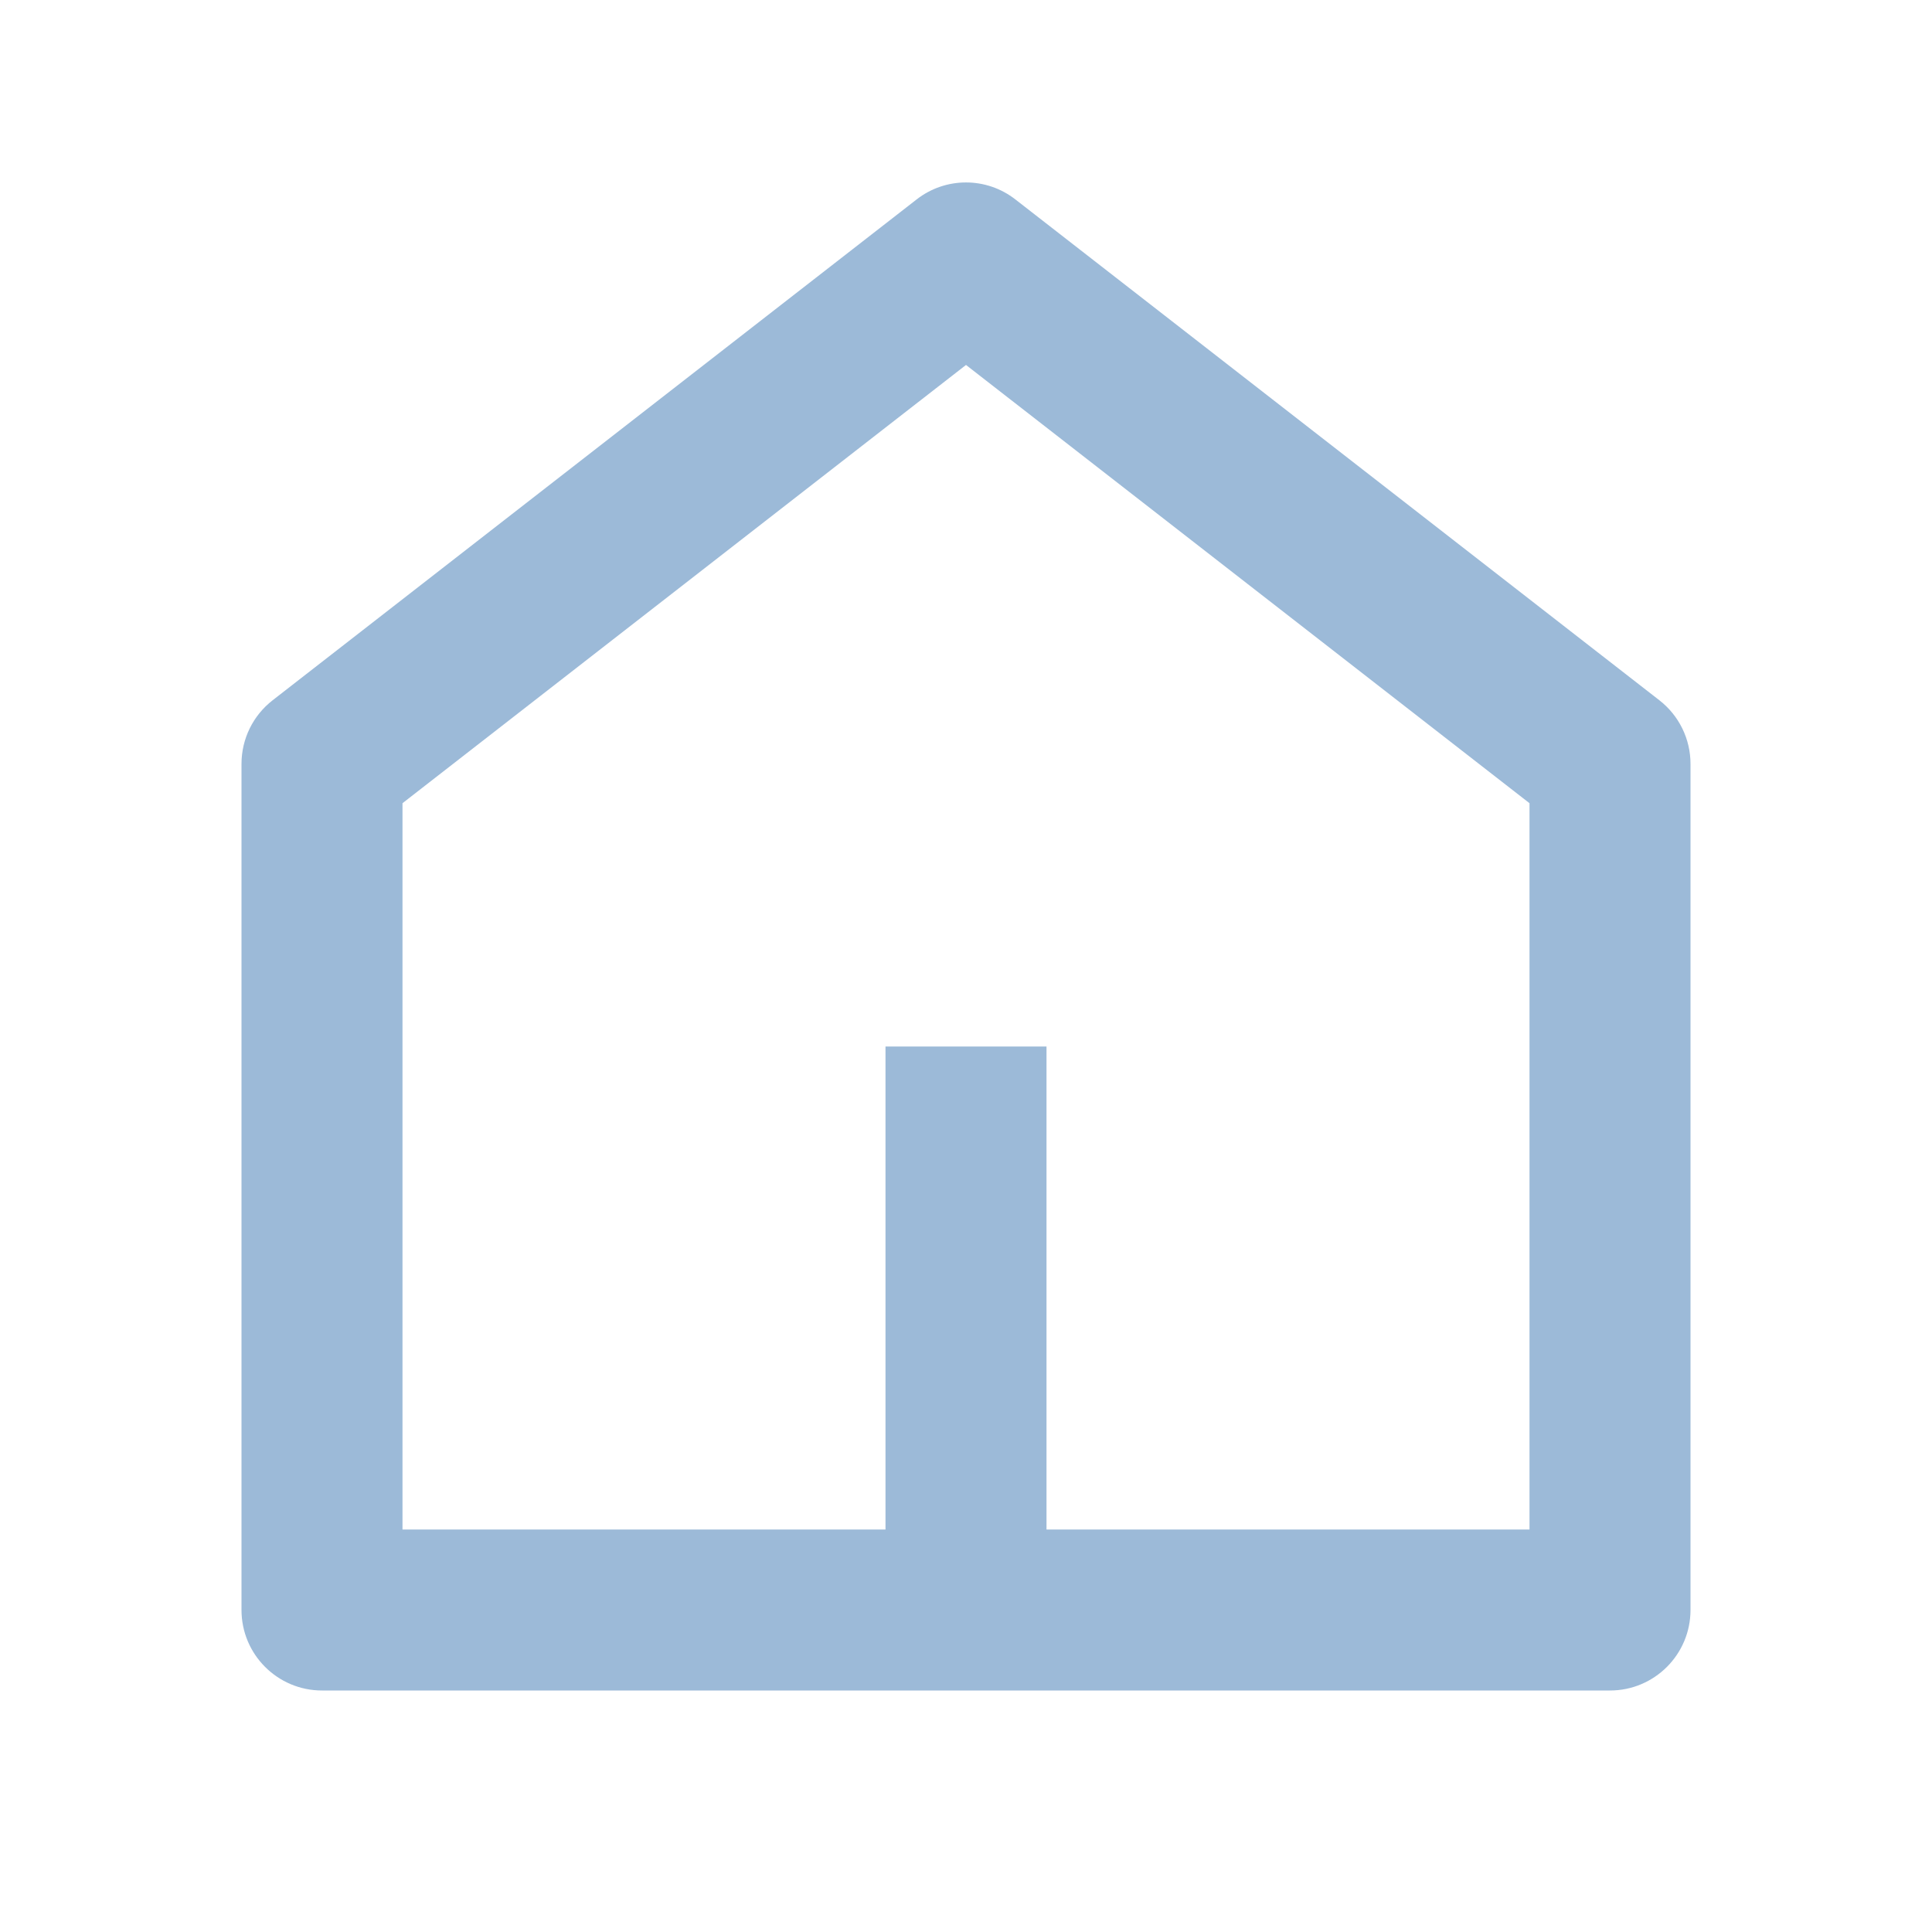 <svg width="30" height="30" viewBox="0 0 30 30" fill="none" xmlns="http://www.w3.org/2000/svg">
<g id="Frame">
<path id="Vector" d="M16.25 23.75H23.75V12.472L15 5.667L6.25 12.472V23.75H13.75V16.25H16.25V23.75ZM26.25 25C26.25 25.69 25.69 26.25 25 26.25H5C4.31 26.25 3.75 25.69 3.75 25V11.861C3.75 11.475 3.928 11.111 4.233 10.874L14.233 3.097C14.684 2.745 15.316 2.745 15.767 3.097L25.767 10.874C26.072 11.111 26.25 11.475 26.25 11.861V25Z" fill="#2969A9" fill-opacity="0.46"/>
</g>
</svg>

